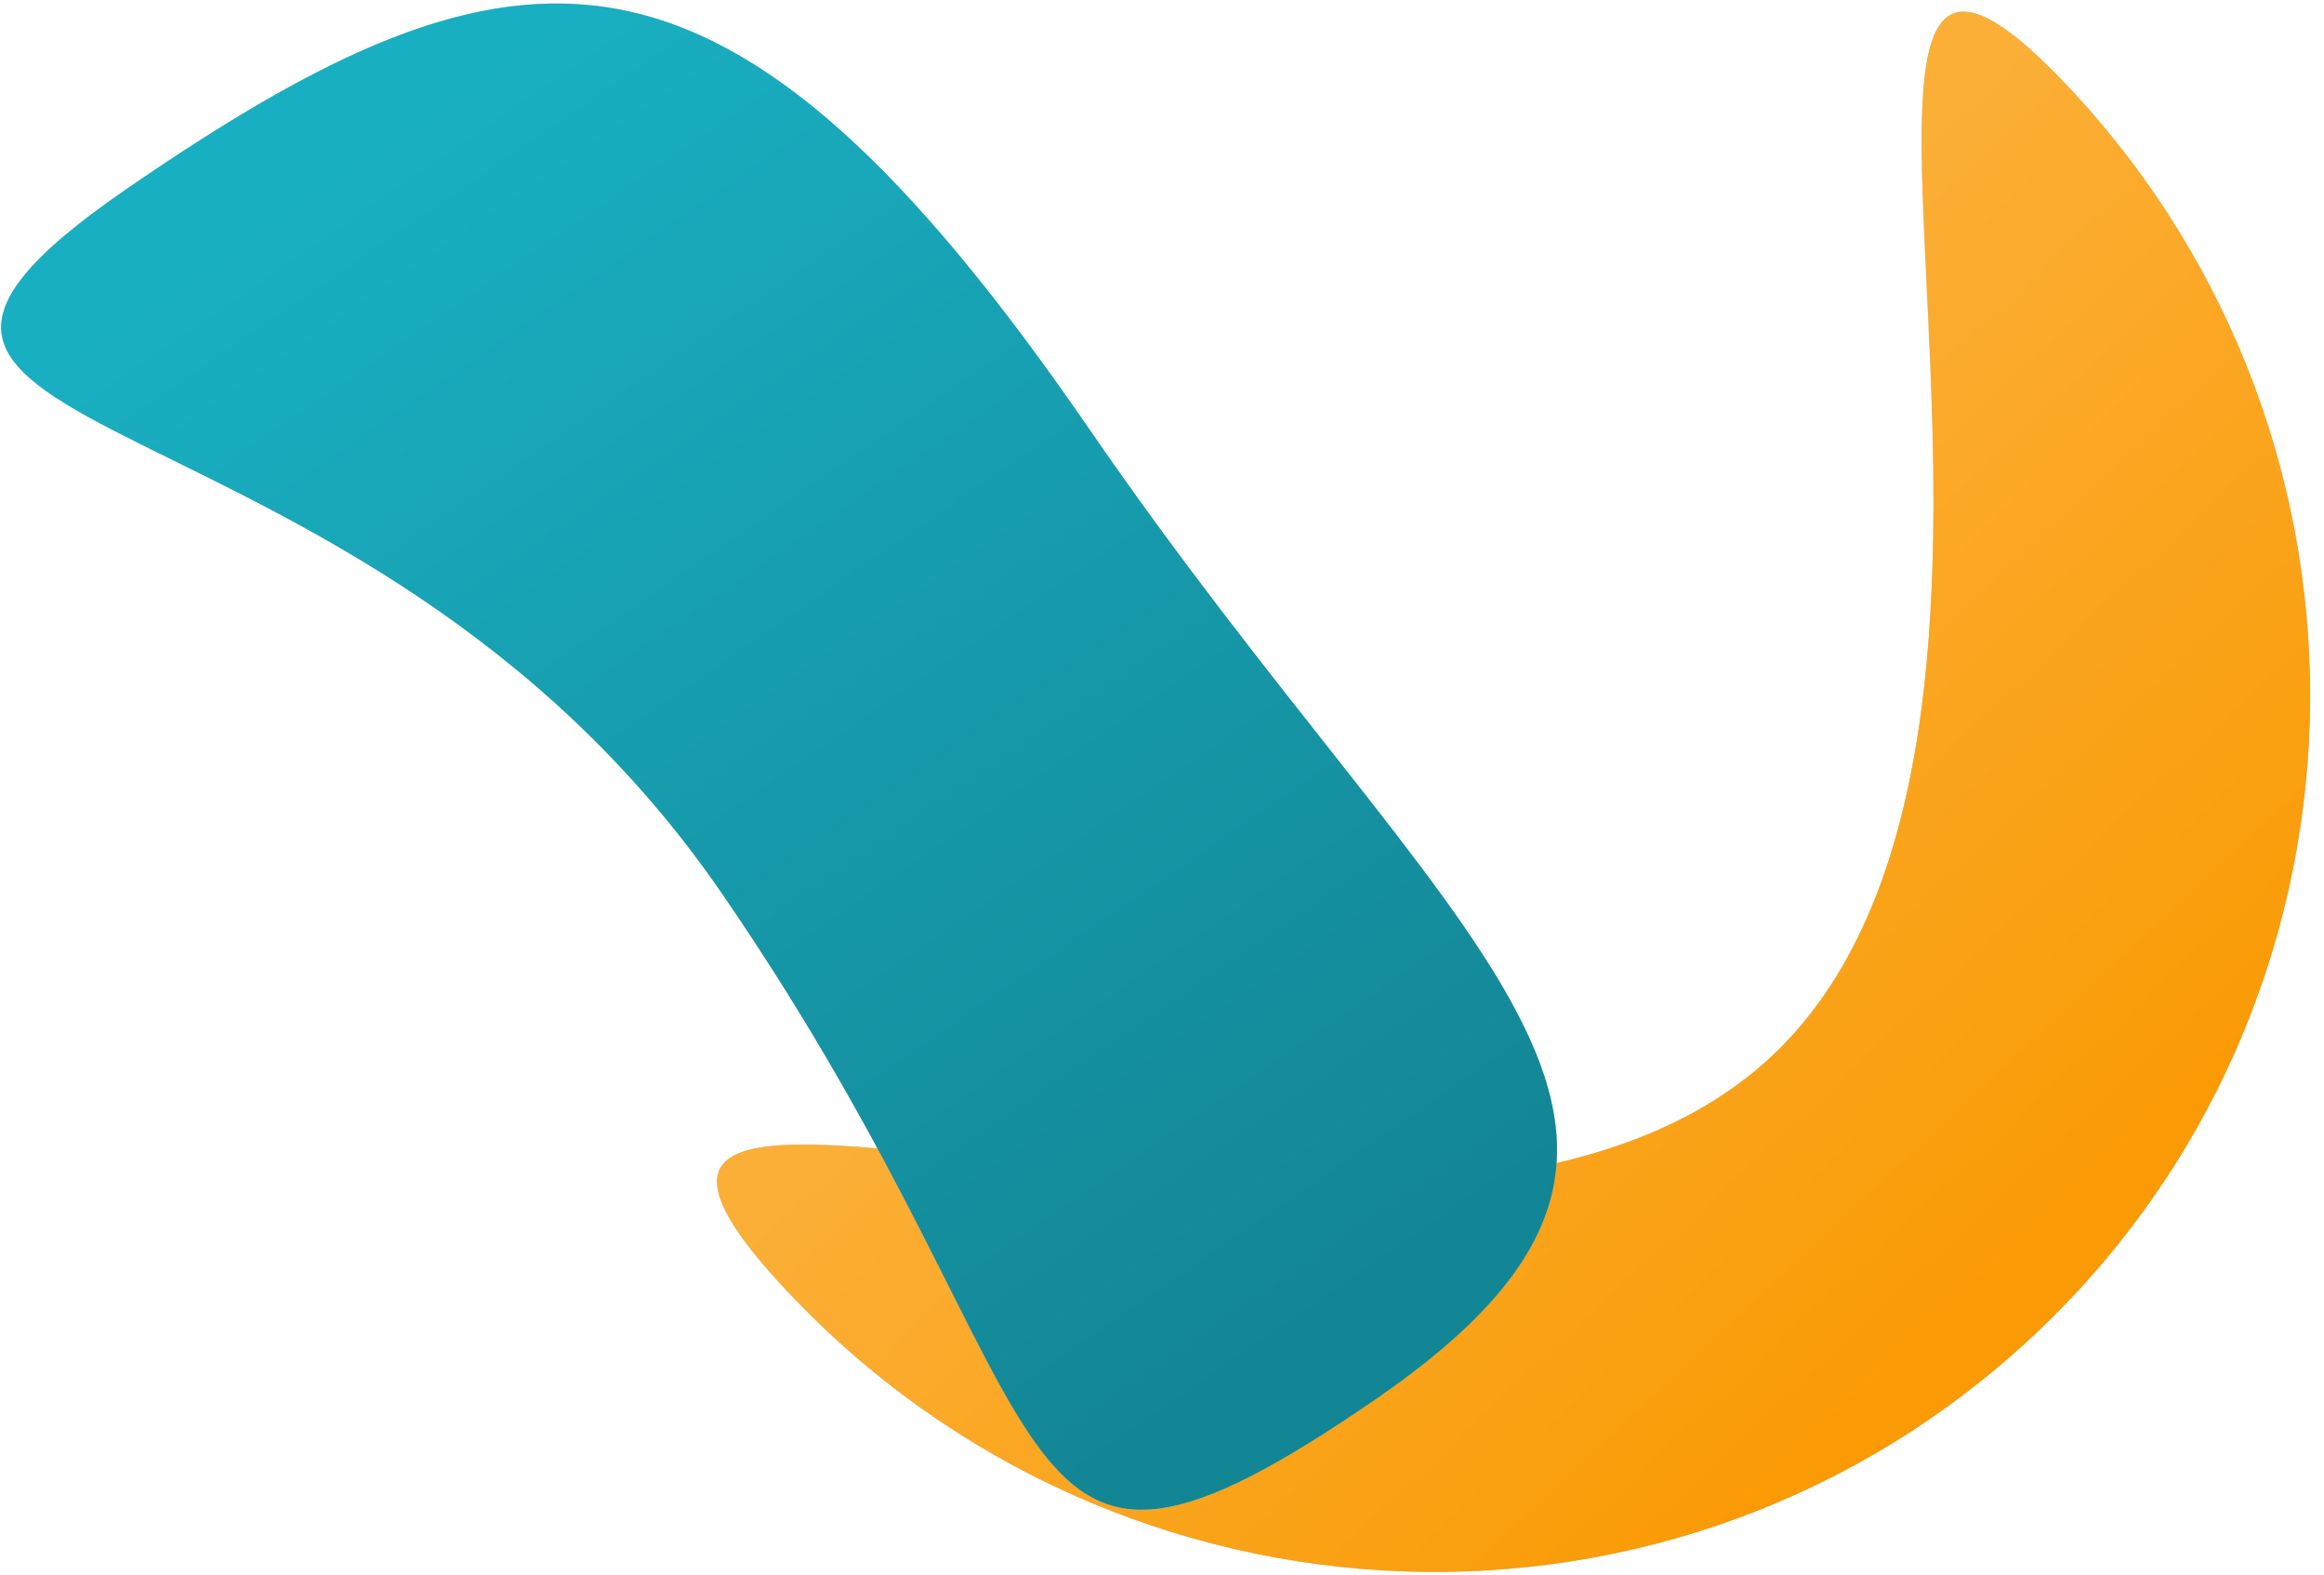 <svg width="152" height="103" viewBox="0 0 152 103" fill="none" xmlns="http://www.w3.org/2000/svg">
<path d="M135.351 5.751C157.227 29.101 156.173 65.63 132.998 87.342C109.824 109.053 73.303 107.726 51.428 84.376C29.553 61.027 92.705 90.781 115.879 69.069C139.054 47.357 113.476 -17.598 135.351 5.751Z" fill="#C4C4C4"/>
<path d="M135.351 5.751C157.227 29.101 156.173 65.63 132.998 87.342C109.824 109.053 73.303 107.726 51.428 84.376C29.553 61.027 92.705 90.781 115.879 69.069C139.054 47.357 113.476 -17.598 135.351 5.751Z" fill="url(#paint0_linear)"/>
<path d="M71.246 28.064C95.022 62.655 115.691 73.827 89.976 91.503C64.261 109.178 70.982 92.999 47.206 58.408C23.43 23.818 -17.441 30.037 8.274 12.361C33.989 -5.314 47.47 -6.526 71.246 28.064Z" fill="#C4C4C4"/>
<path d="M71.246 28.064C95.022 62.655 115.691 73.827 89.976 91.503C64.261 109.178 70.982 92.999 47.206 58.408C23.43 23.818 -17.441 30.037 8.274 12.361C33.989 -5.314 47.47 -6.526 71.246 28.064Z" fill="url(#paint1_linear)"/>
<defs>
<linearGradient id="paint0_linear" x1="132.998" y1="87.342" x2="87.328" y2="38.594" gradientUnits="userSpaceOnUse">
<stop offset="0.056" stop-color="#FA9B05"/>
<stop offset="0.943" stop-color="#FBAF37"/>
</linearGradient>
<linearGradient id="paint1_linear" x1="84.745" y1="95.098" x2="21.585" y2="3.212" gradientUnits="userSpaceOnUse">
<stop offset="0.056" stop-color="#138695"/>
<stop offset="0.943" stop-color="#19AFC2"/>
</linearGradient>
</defs>
</svg>
